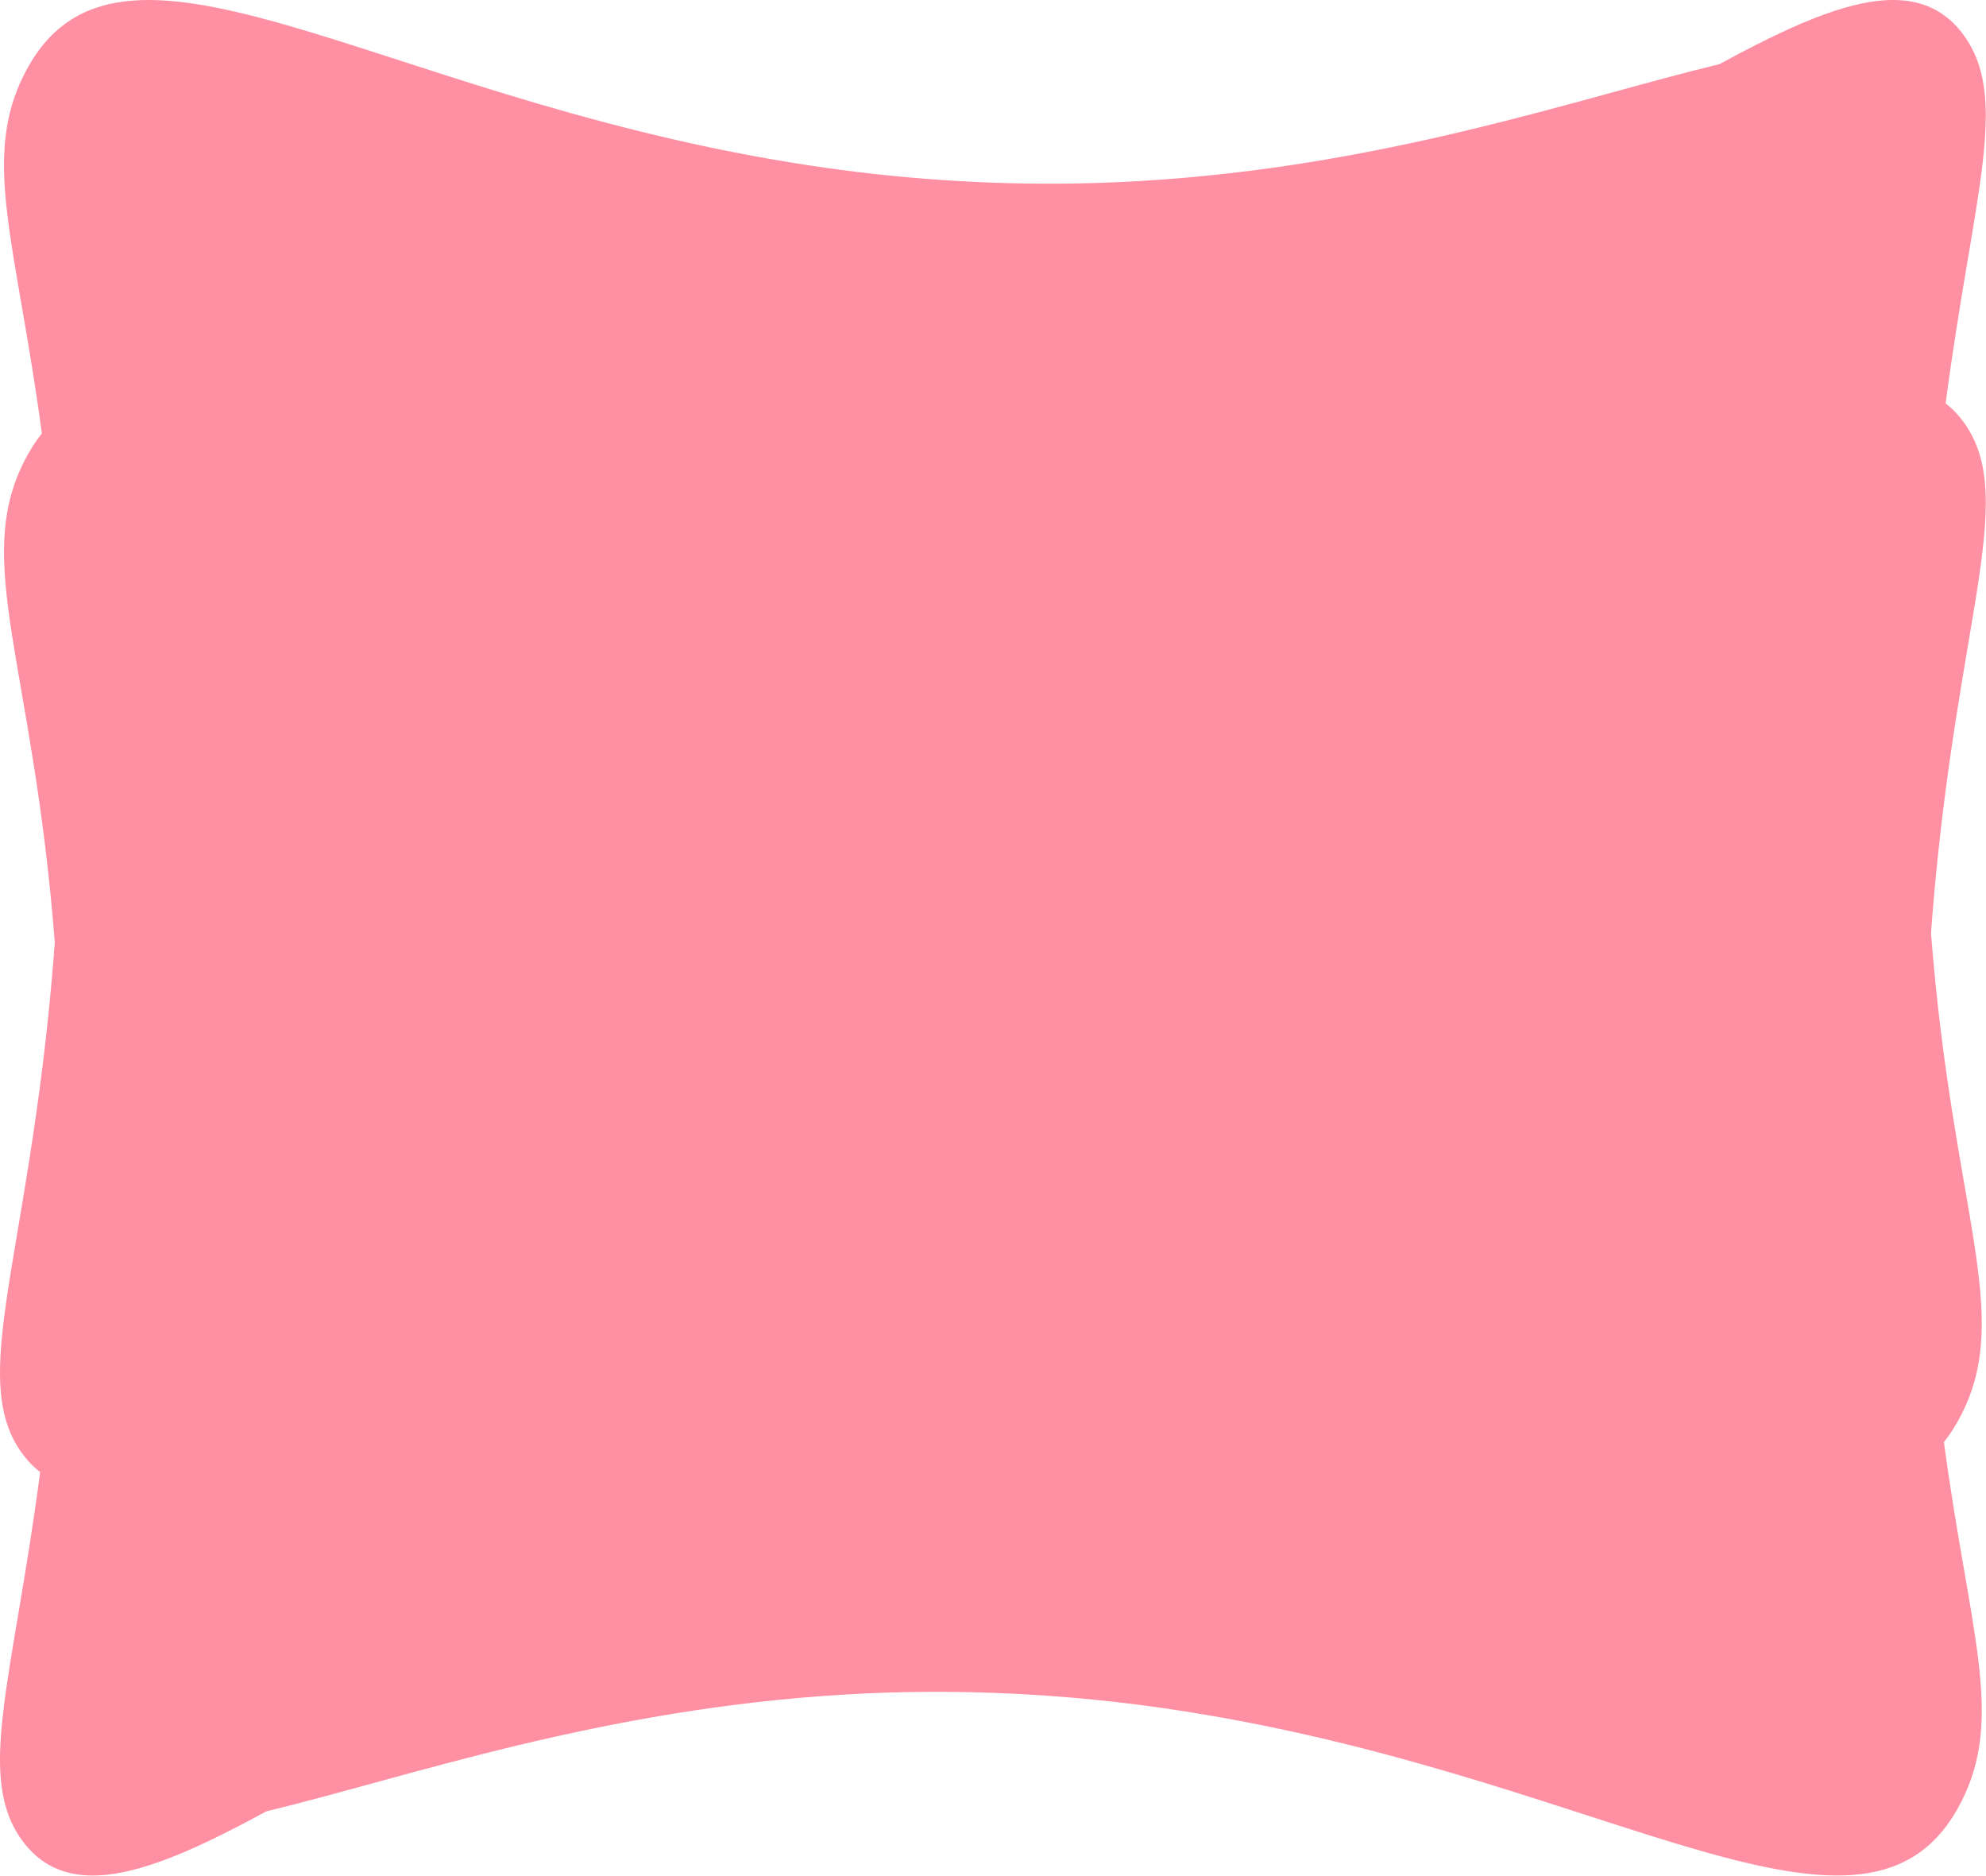 <?xml version="1.0" encoding="utf-8"?>
<svg xmlns="http://www.w3.org/2000/svg" fill="none" height="100%" overflow="visible" preserveAspectRatio="none" style="display: block;" viewBox="0 0 1976 1866" width="100%">
<path d="M21.854 1830.53C-0.899 1799.19 -3.401 1759.82 3.151 1703.34C9.903 1645.14 26.263 1568.77 39.961 1464.32C33.371 1459.33 27.279 1453 21.856 1445.53C-0.897 1414.19 -3.399 1374.81 3.153 1318.34C11.318 1247.97 33.525 1151.04 48.089 1010.04C50.464 987.04 52.635 962.874 54.513 937.454C32.959 660.323 -27.362 559.332 24.5 458.073C29.539 448.184 35.293 439.143 41.658 431.111C16.387 242.643 -18.979 157.958 24.5 73.069C116.673 -106.878 367.718 93.786 788.156 161.85C876.3 176.24 964.924 183.204 1053.6 182.708C1080.46 182.53 1106.74 181.684 1132.44 180.169C1377.7 166.081 1570.64 97.567 1710.77 63.837C1777.19 27.797 1836.34 0.186 1883.07 0H1883.99C1912.29 0.114 1935.98 10.397 1953.92 35.11C1969.7 56.847 1975.75 82.447 1975.78 114.934V115.494C1975.76 129.698 1974.61 145.219 1972.63 162.301C1965.87 220.509 1949.52 296.869 1935.83 401.327C1942.41 406.326 1948.5 412.648 1953.92 420.115C1969.7 441.854 1975.75 467.454 1975.78 499.937V500.498C1975.76 514.702 1974.61 530.224 1972.63 547.305C1964.46 617.67 1942.27 714.58 1927.7 855.564C1925.33 878.581 1923.15 902.783 1921.28 928.231C1942.83 1205.32 2003.14 1306.33 1951.28 1407.58C1946.24 1417.46 1940.49 1426.5 1934.13 1434.53C1959.39 1623 1994.76 1707.69 1951.28 1792.58C1859.11 1972.52 1608.05 1771.86 1187.62 1703.79C1099.47 1689.4 1010.85 1682.44 922.182 1682.94C895.327 1683.11 869.051 1683.96 843.354 1685.48C598.098 1699.55 405.155 1768.06 265.013 1801.81C198.381 1837.97 139.063 1865.64 92.263 1865.65C63.752 1865.64 39.9 1855.39 21.854 1830.53Z" fill="#FF8FA2" id="Border"/>
</svg>